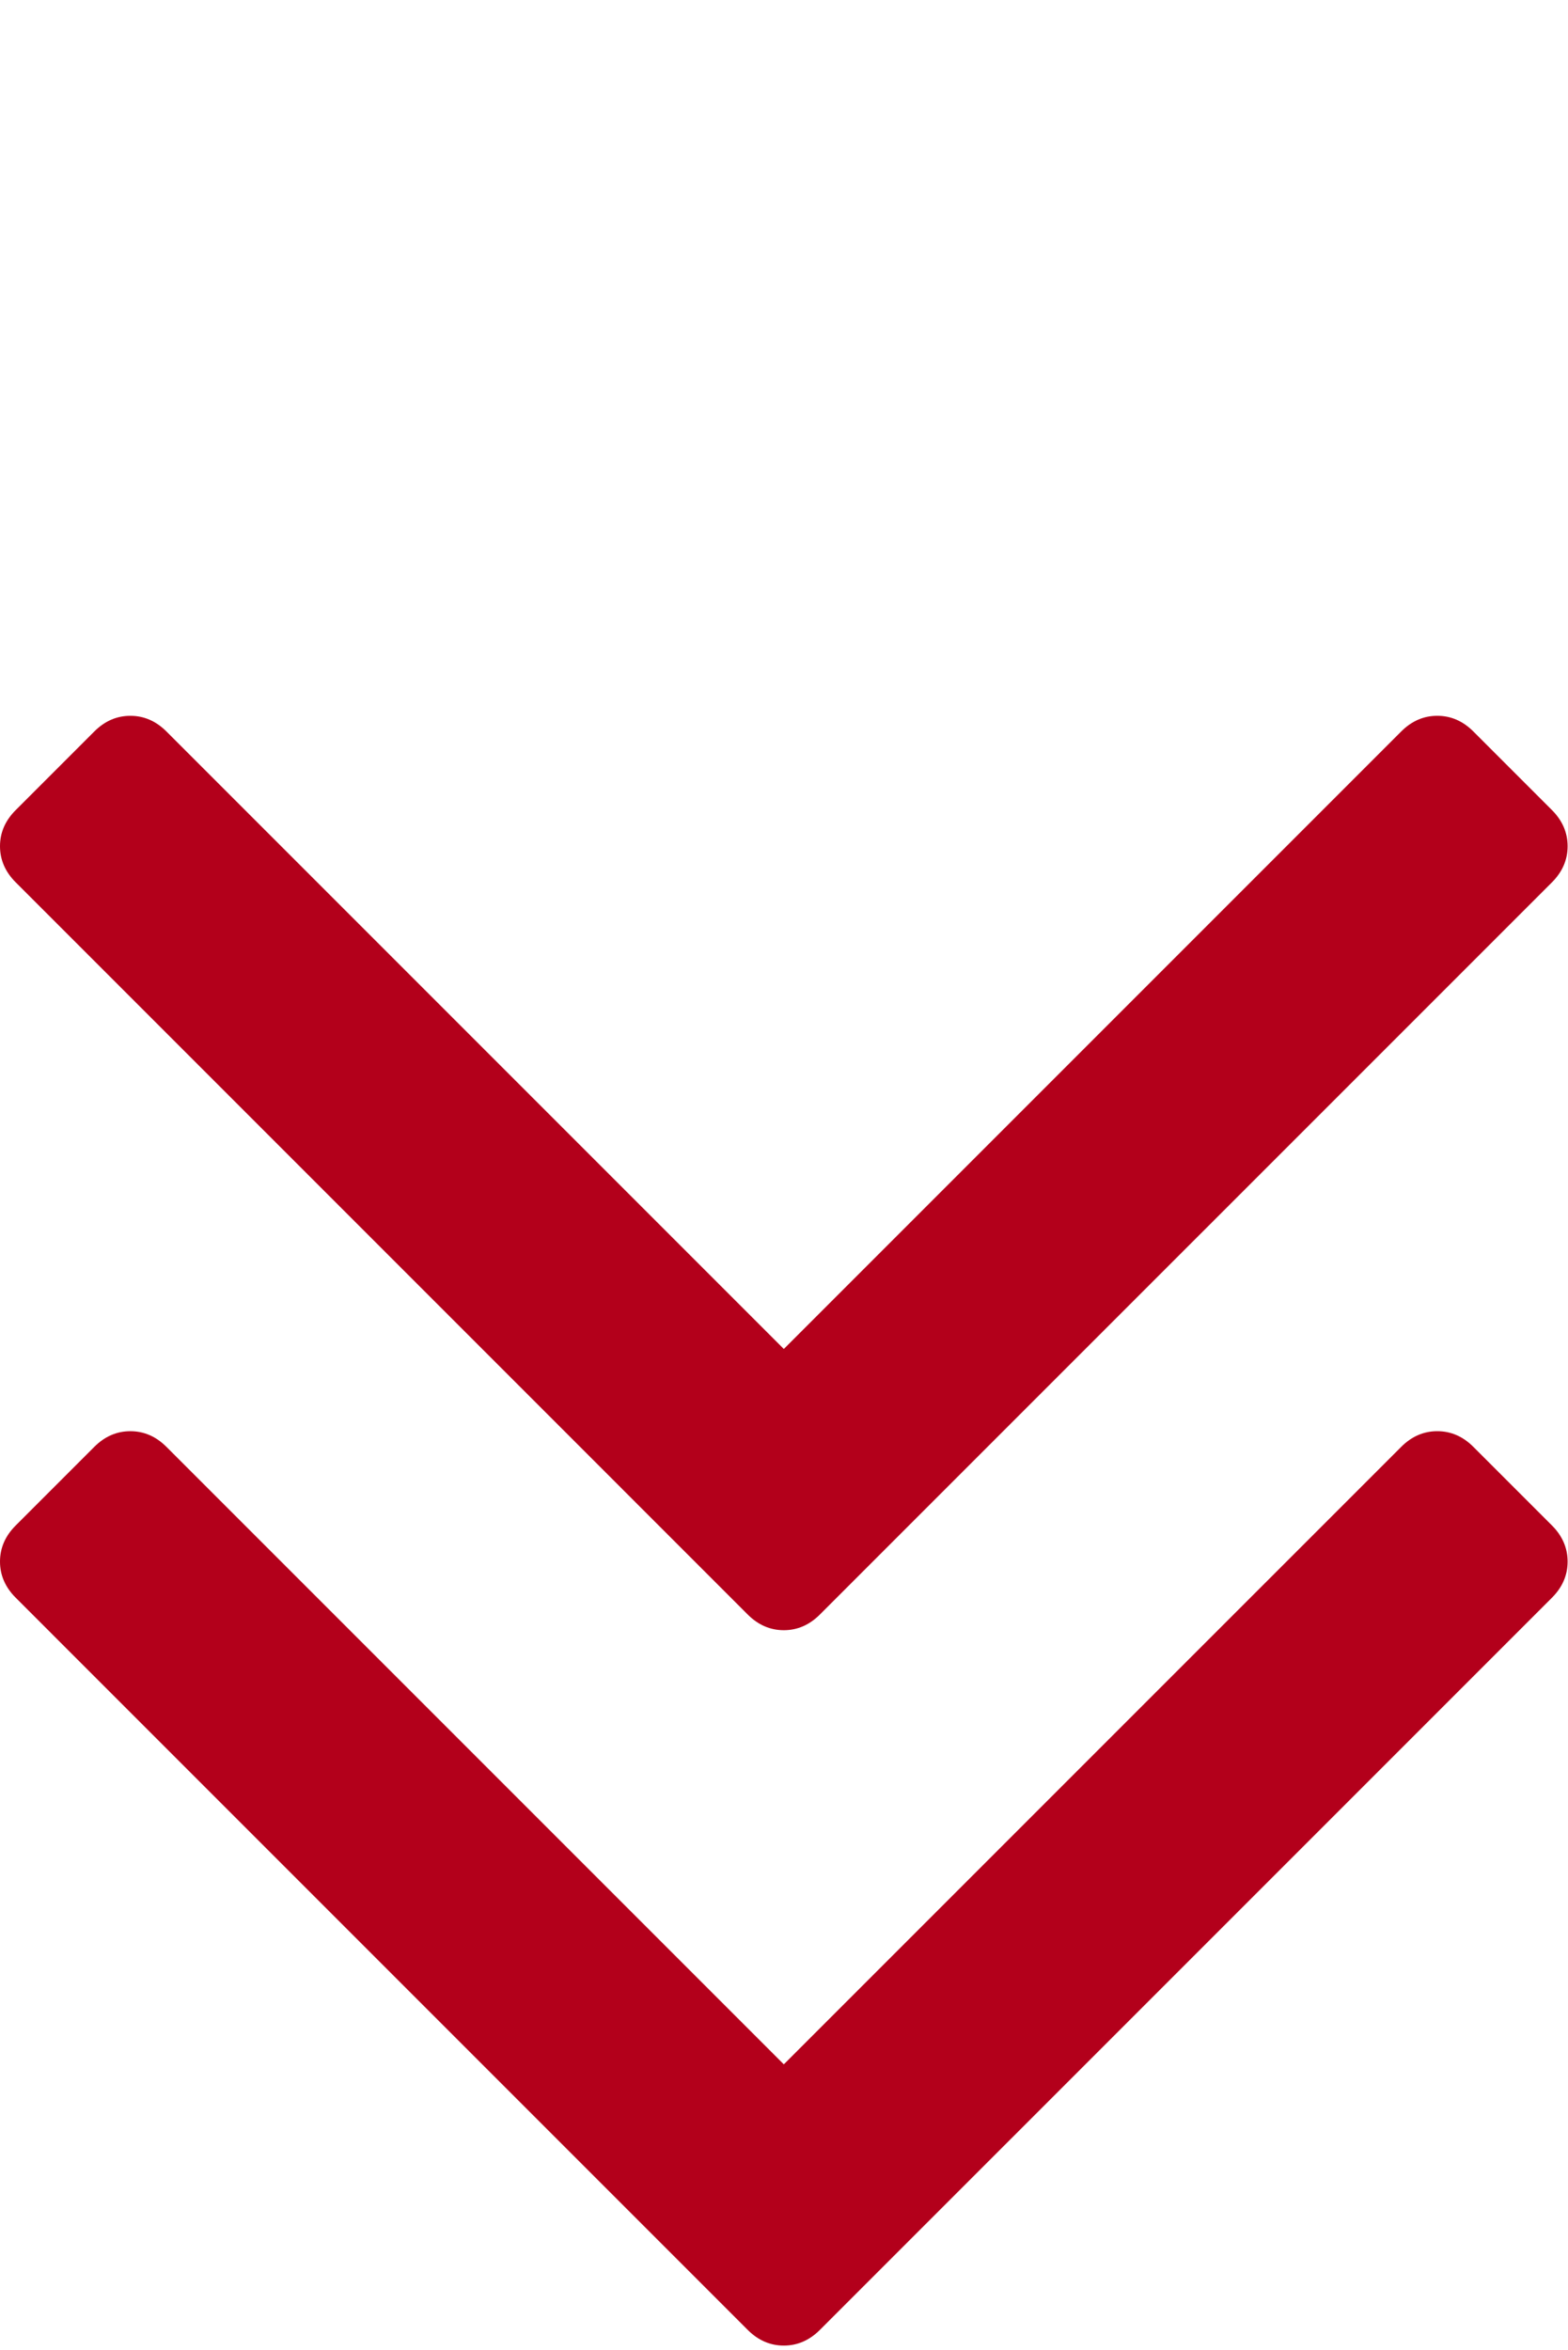 <?xml version="1.0" encoding="UTF-8"?> <svg xmlns="http://www.w3.org/2000/svg" width="285" height="427" viewBox="0 0 285 427" fill="none"> <path d="M282.082 277.205L267.808 262.932C265.906 261.026 263.715 260.076 261.238 260.076C258.767 260.076 256.577 261.026 254.675 262.932L142.466 375.135L30.262 262.935C28.359 261.029 26.169 260.079 23.695 260.079C21.22 260.079 19.03 261.029 17.128 262.935L2.856 277.209C0.95 279.111 0 281.301 0 283.776C0 286.249 0.953 288.439 2.856 290.341L135.899 423.387C137.801 425.29 139.992 426.241 142.466 426.241C144.94 426.241 147.127 425.29 149.028 423.387L282.082 290.341C283.984 288.438 284.929 286.248 284.929 283.776C284.929 281.301 283.984 279.111 282.082 277.205Z" fill="#B3001B"></path> <path d="M282.082 147.205L267.808 132.932C265.906 131.026 263.715 130.076 261.238 130.076C258.767 130.076 256.577 131.026 254.675 132.932L142.466 245.135L30.262 132.935C28.359 131.029 26.169 130.079 23.695 130.079C21.22 130.079 19.03 131.029 17.128 132.935L2.856 147.209C0.95 149.111 0 151.301 0 153.776C0 156.249 0.953 158.439 2.856 160.341L135.899 293.387C137.801 295.29 139.992 296.241 142.466 296.241C144.94 296.241 147.127 295.29 149.028 293.387L282.082 160.341C283.984 158.438 284.929 156.248 284.929 153.776C284.929 151.301 283.984 149.111 282.082 147.205Z" fill="#B3001B"></path> </svg> 